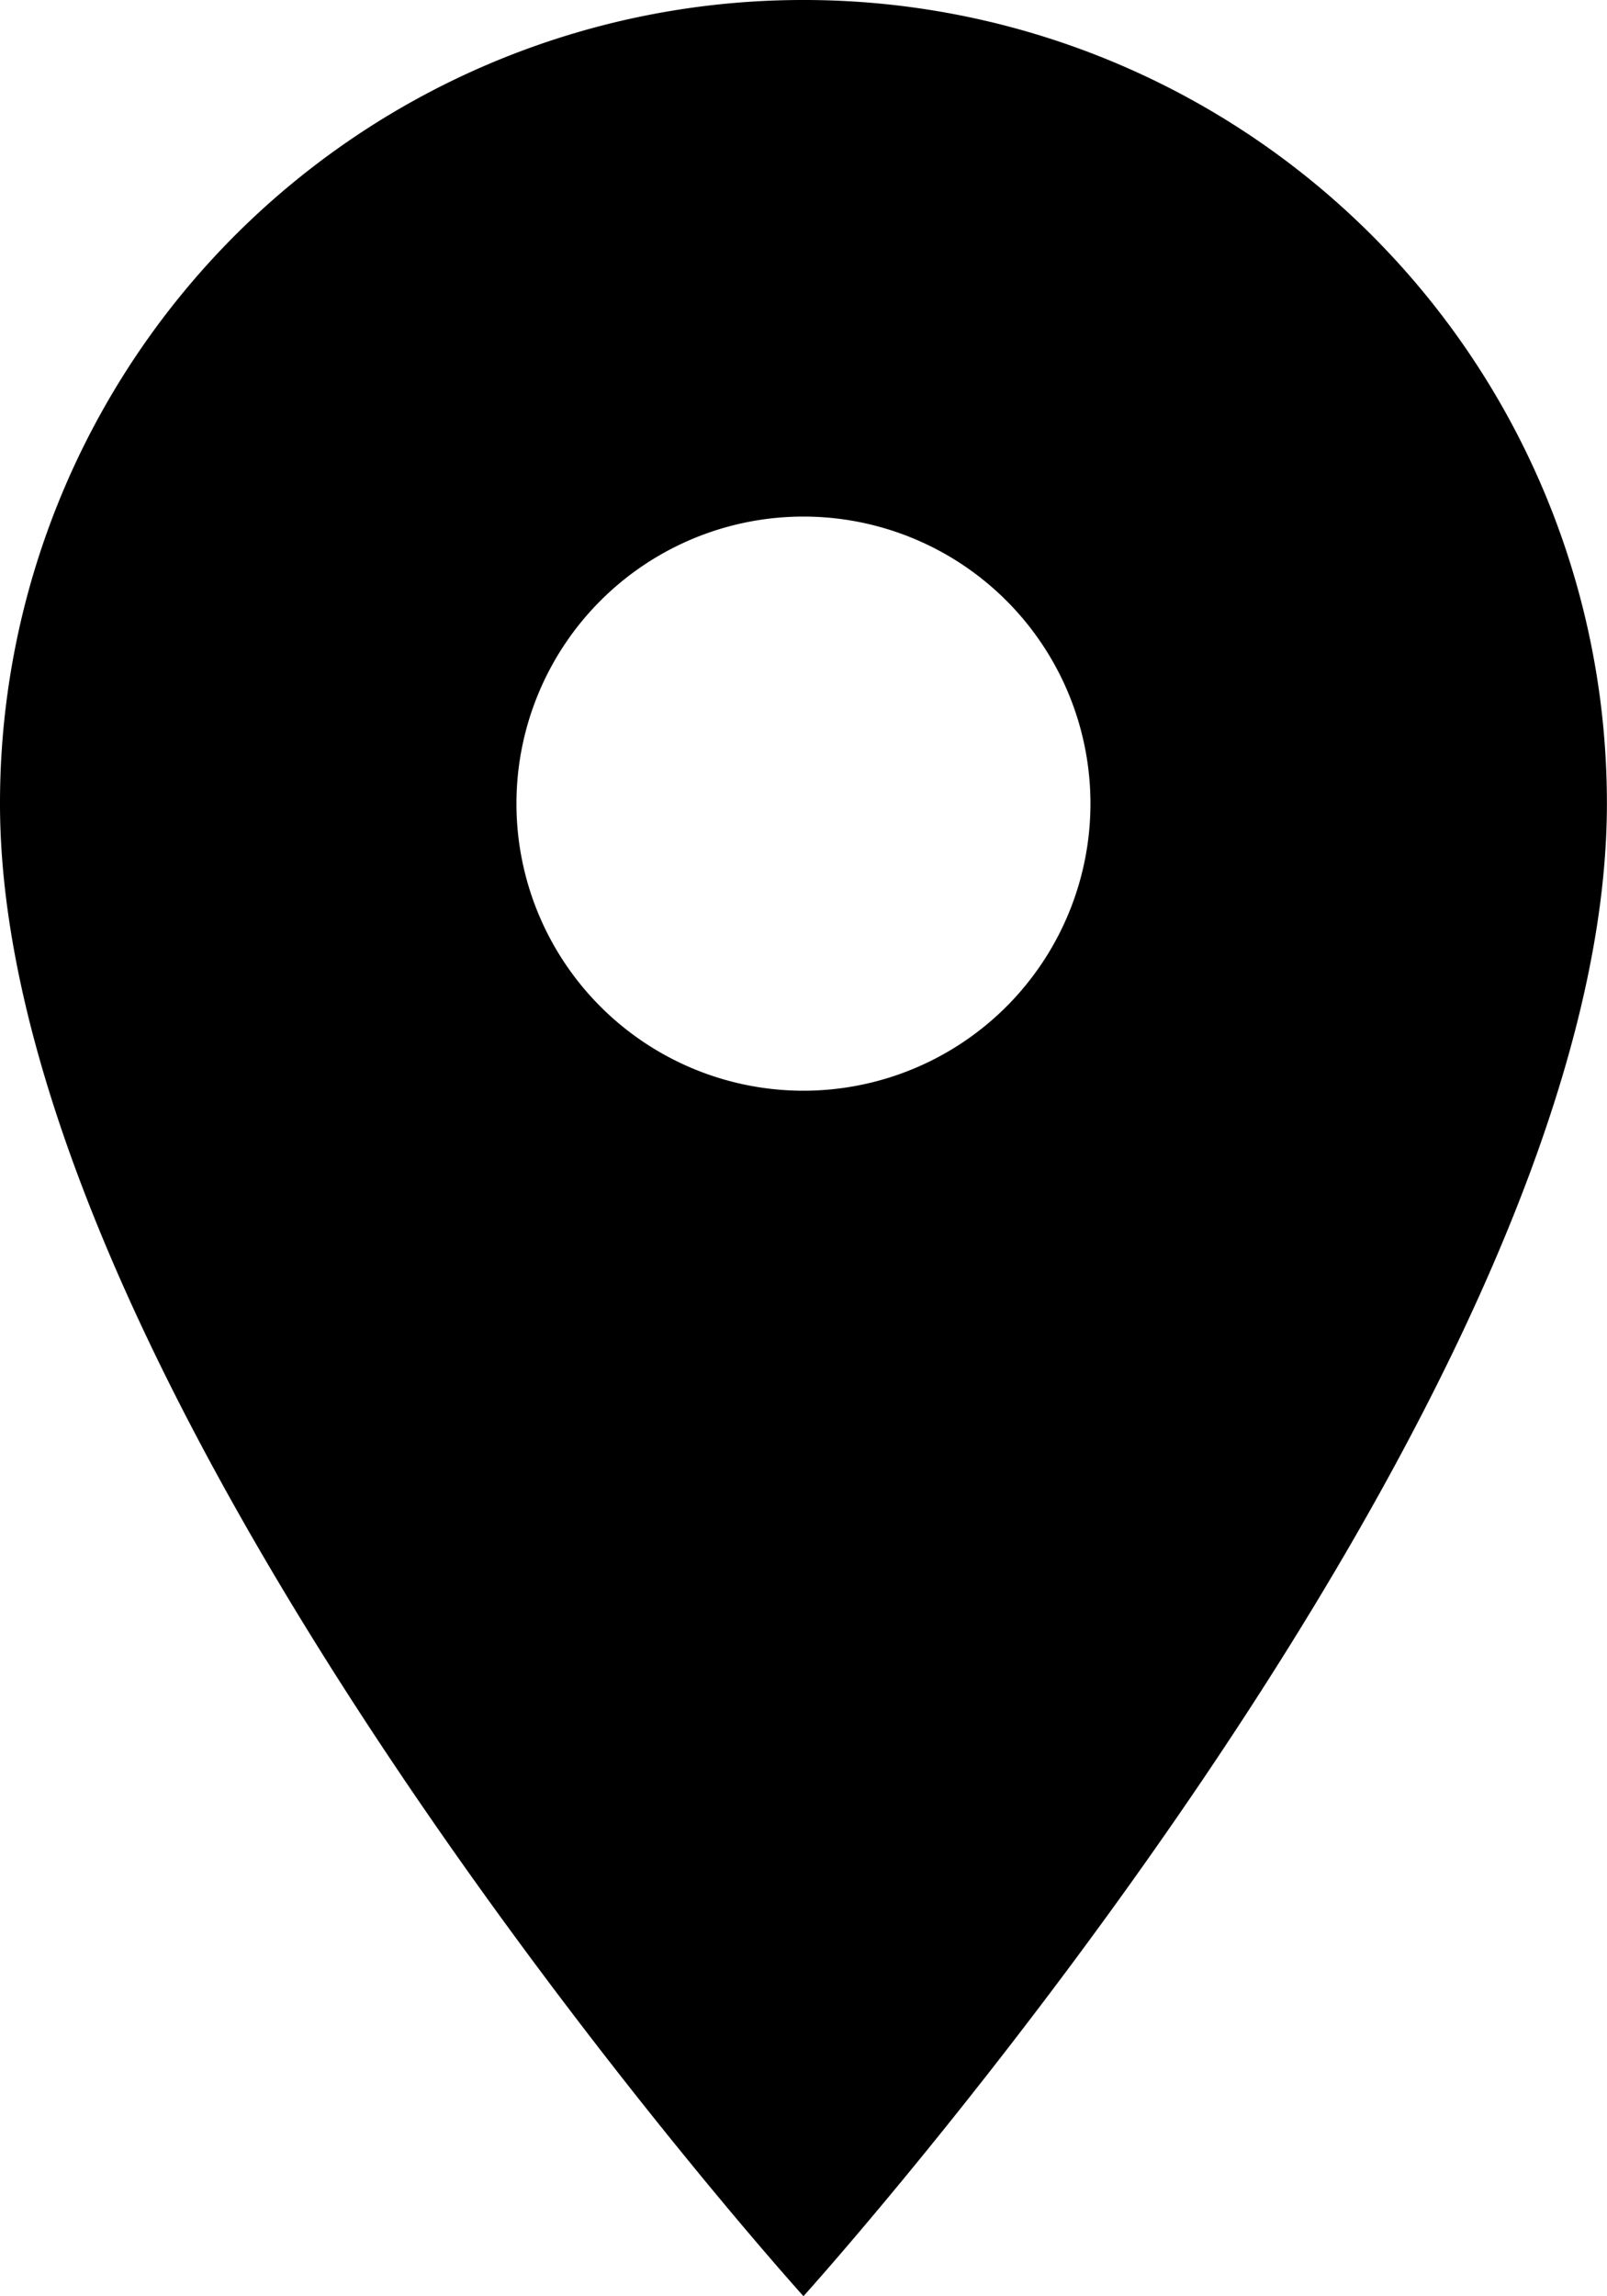 <svg xmlns="http://www.w3.org/2000/svg" width="16.837" height="24.053" viewBox="0 0 16.837 24.053">
  <path id="Icon_material-place" data-name="Icon material-place" d="M15.918,3A8.412,8.412,0,0,0,7.5,11.418c0,6.314,8.418,15.634,8.418,15.634s8.418-9.32,8.418-15.634A8.412,8.412,0,0,0,15.918,3Zm0,11.425a3.007,3.007,0,1,1,3.007-3.007A3.008,3.008,0,0,1,15.918,14.425Z" transform="translate(-7.5 -3)"/>
</svg>
